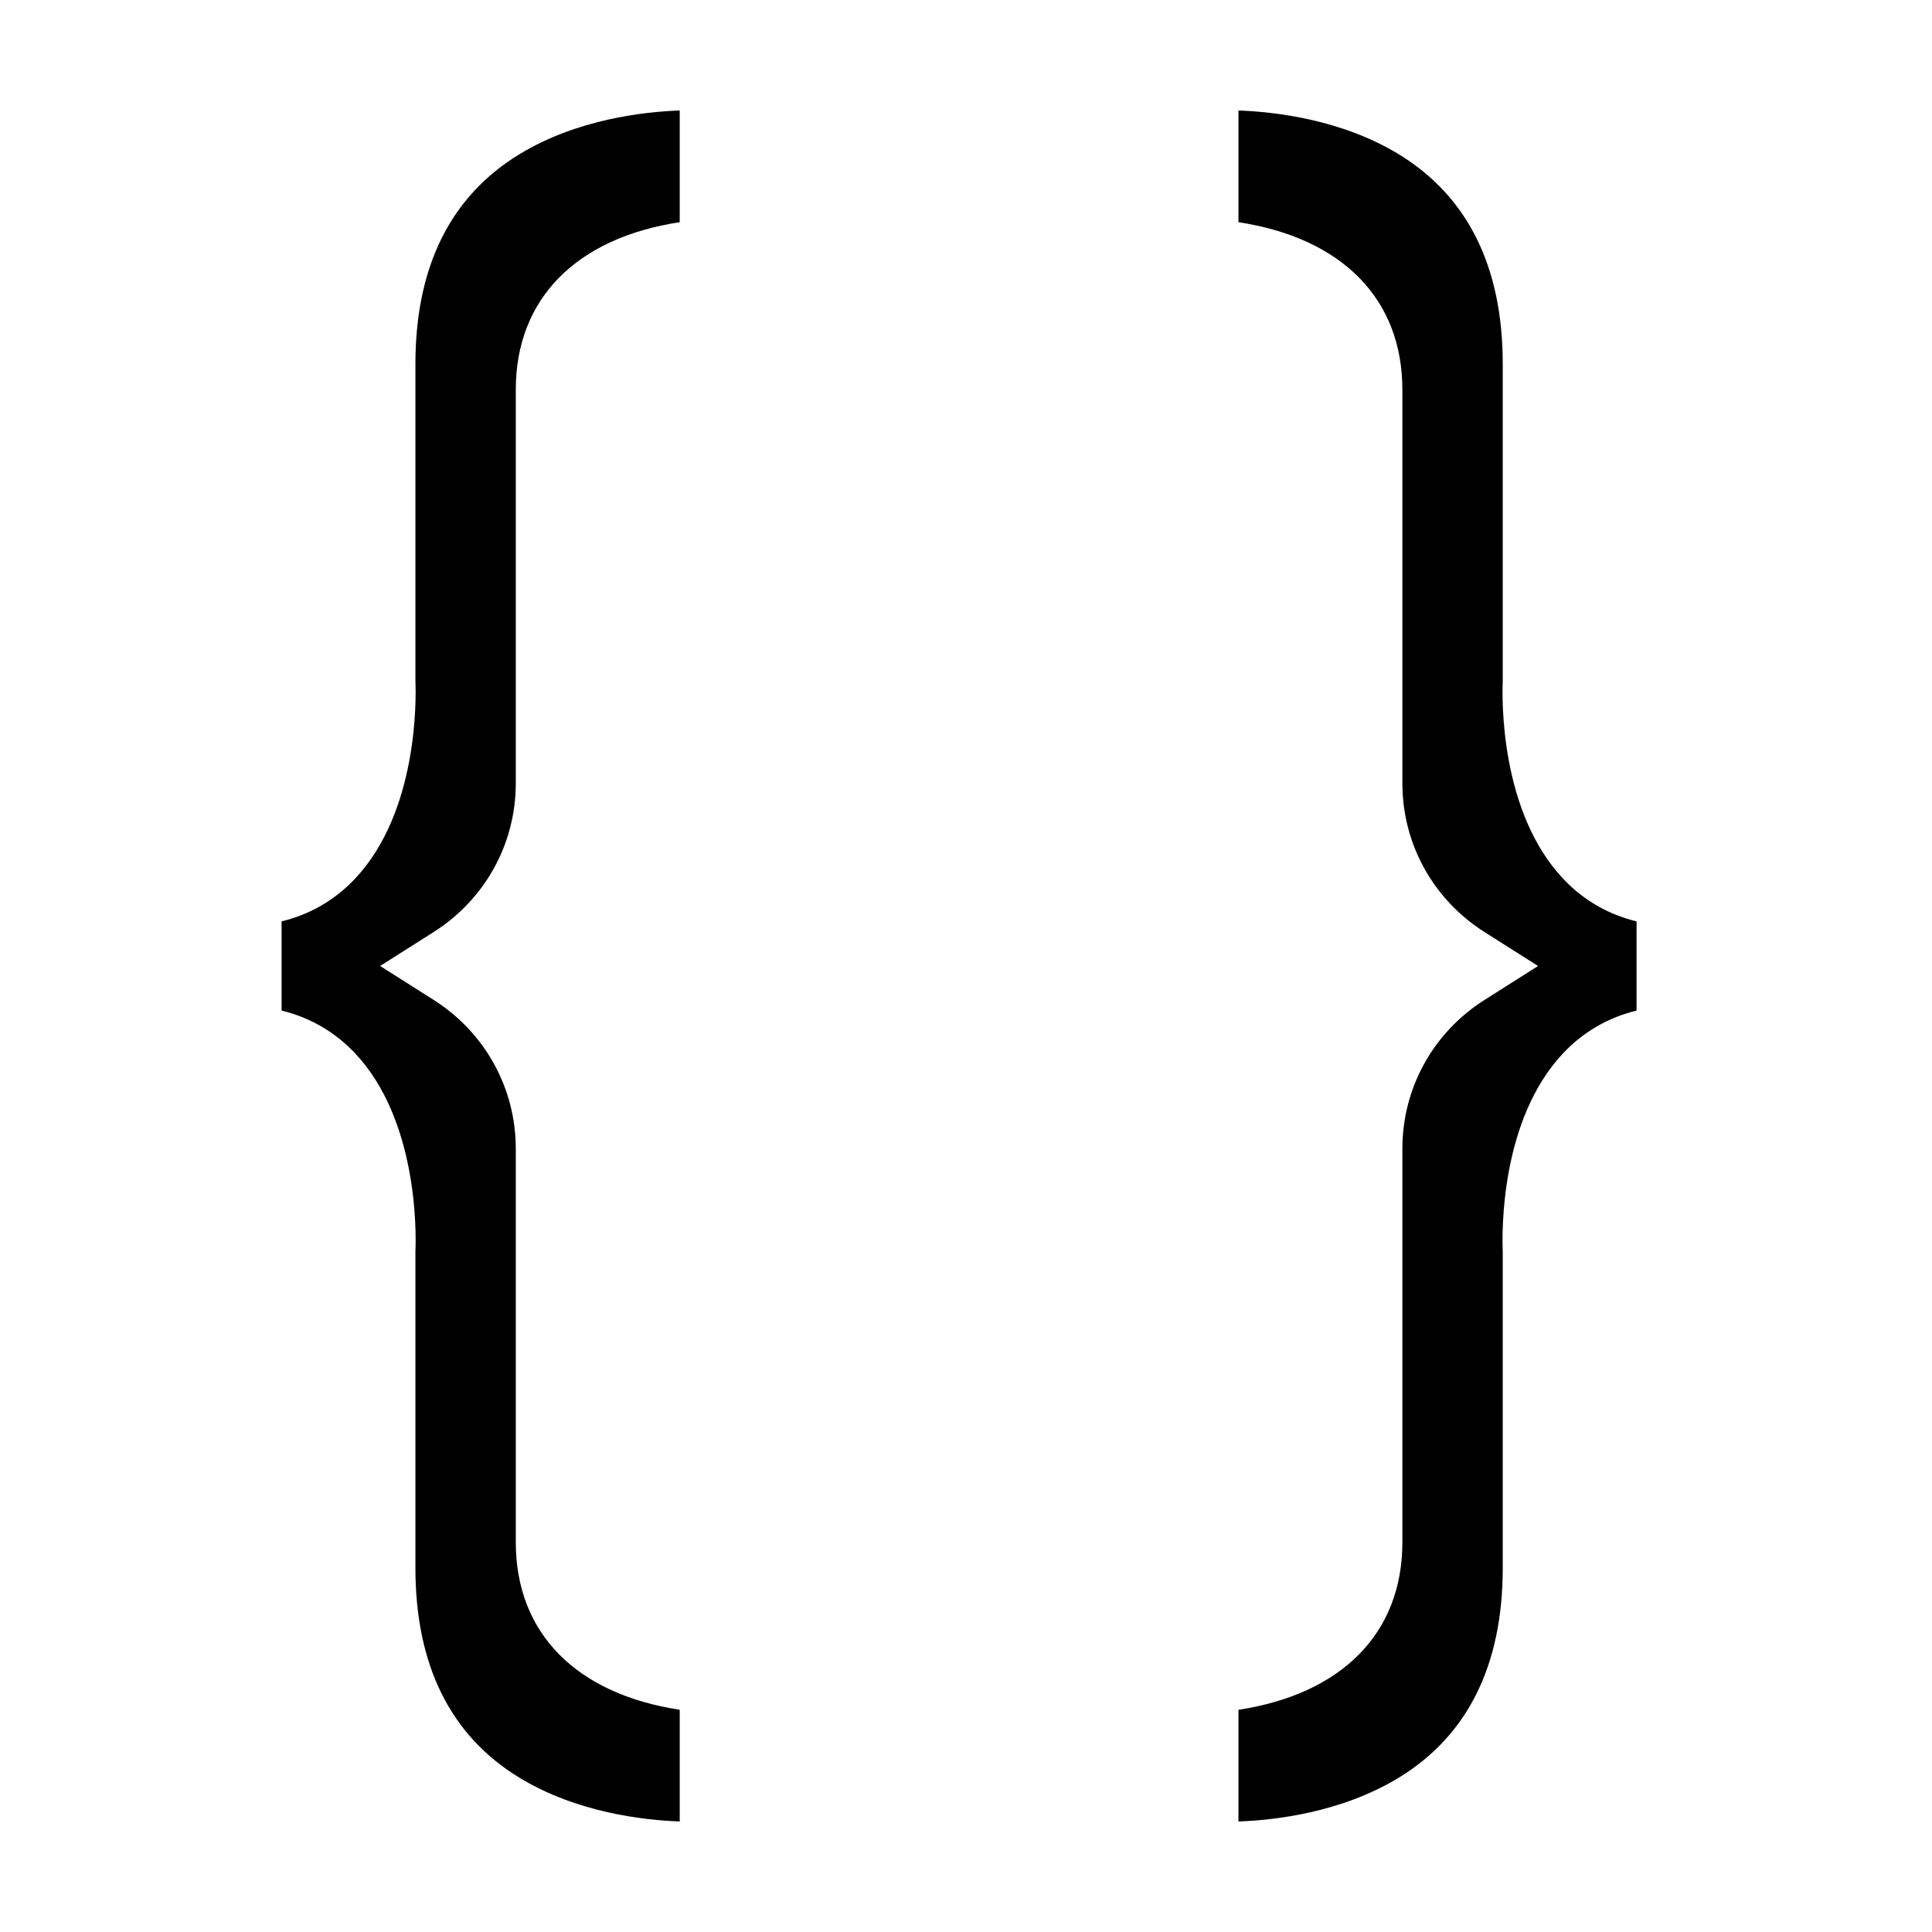 <?xml version="1.0" encoding="UTF-8"?>
<!-- Uploaded to: ICON Repo, www.iconrepo.com, Generator: ICON Repo Mixer Tools -->
<svg fill="#000000" width="800px" height="800px" version="1.1" viewBox="144 144 512 512" xmlns="http://www.w3.org/2000/svg">
 <path d="m558.39 377.02c-16.918-17.773-16.344-47.945-16.148-52.57v-83.988c0-25.738-9.27-44.434-27.543-55.574-15.262-9.305-33.043-11.273-42.496-11.605v29.598c27.406 4.18 43.441 20.297 43.441 44.395v104.29c0 16.055 8.145 30.801 21.781 39.445l14.176 8.988-14.176 8.984c-13.641 8.645-21.781 23.391-21.781 39.445v104.29c0 24.098-16.035 40.211-43.441 44.395v29.594c9.453-0.332 27.234-2.305 42.496-11.609 18.277-11.137 27.543-29.832 27.543-55.57v-83.984c-0.195-4.629-0.77-34.801 16.148-52.574 5.309-5.578 11.871-9.348 19.316-11.156v-23.637c-7.445-1.809-14.008-5.578-19.316-11.156m-304.3-136.56v83.988c0.195 4.625 0.77 34.797-16.148 52.57-5.312 5.578-11.875 9.348-19.316 11.156v23.637c7.441 1.809 14.004 5.578 19.316 11.16 16.918 17.77 16.344 47.941 16.148 52.57v83.984c0 25.734 9.266 44.434 27.539 55.57 15.266 9.301 33.043 11.277 42.504 11.609v-29.594c-27.41-4.184-43.445-20.297-43.445-44.395v-104.29c0-16.055-8.145-30.801-21.781-39.449l-14.176-8.984 14.176-8.984c13.641-8.645 21.781-23.391 21.781-39.445v-104.29c0-24.098 16.035-40.215 43.445-44.395v-29.598c-9.461 0.332-27.238 2.301-42.5 11.605-18.277 11.141-27.543 29.836-27.543 55.574" fill-rule="evenodd"/>
</svg>